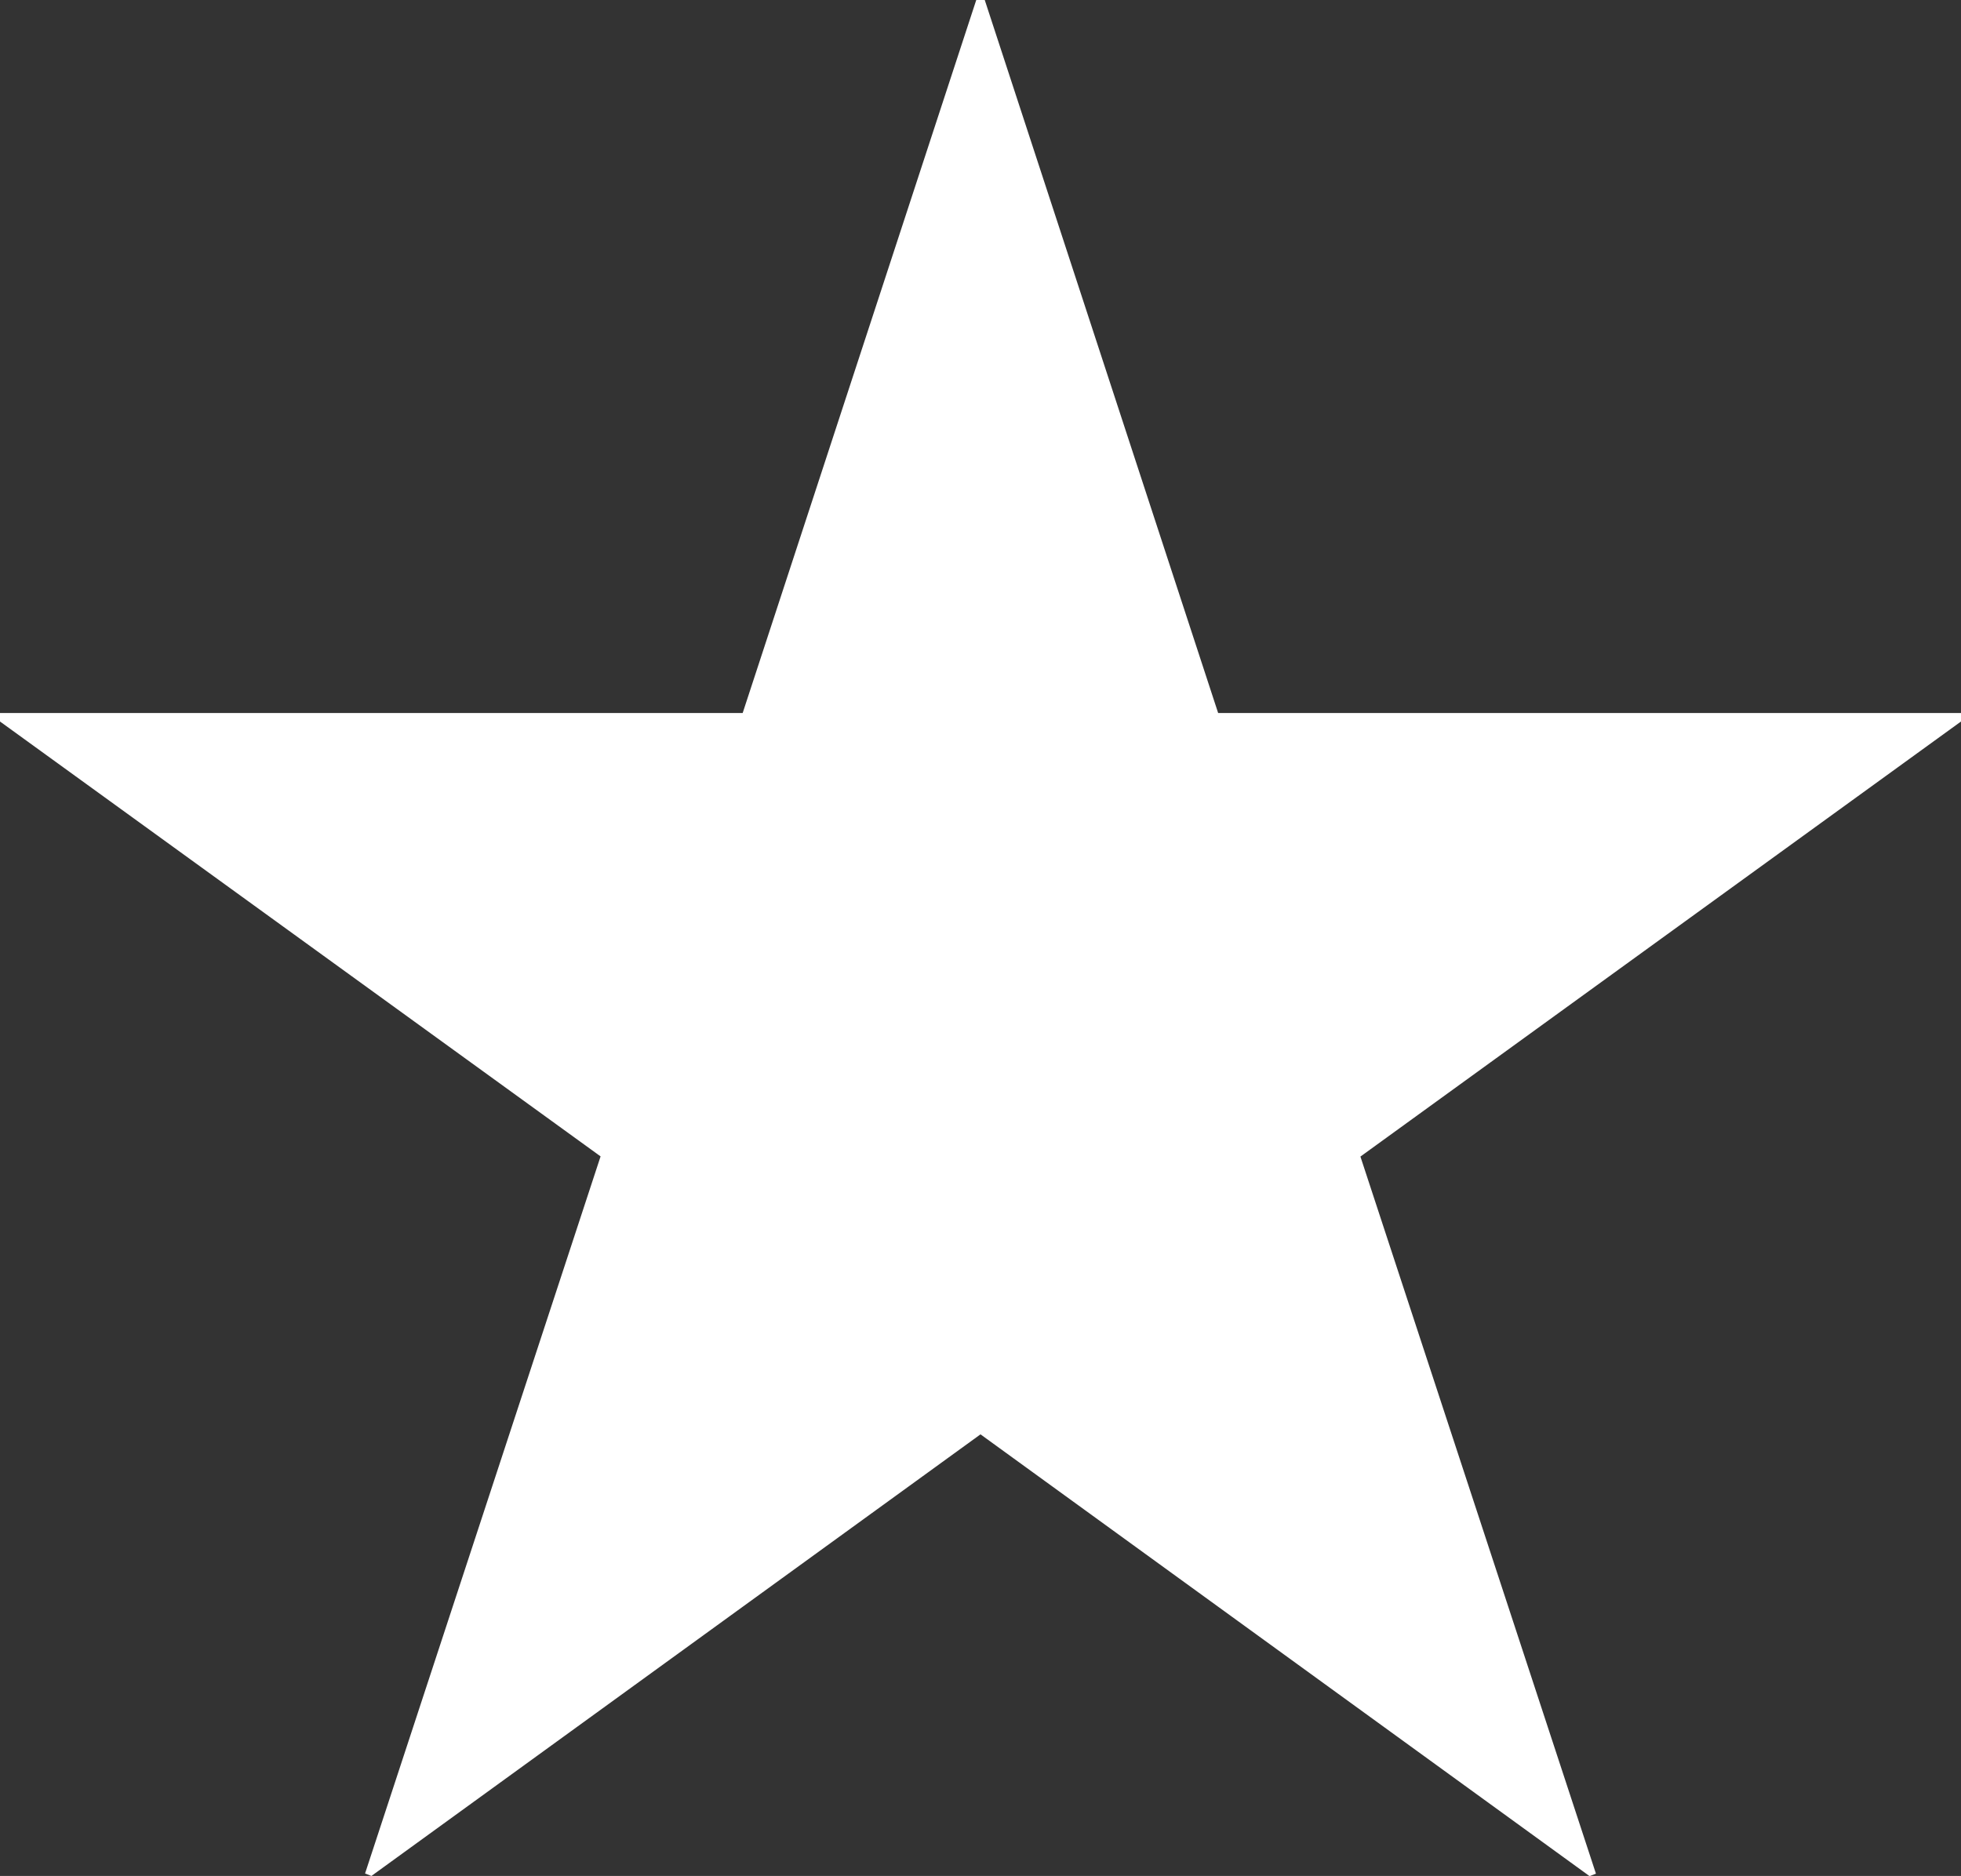 <?xml version="1.0" encoding="utf-8"?>
<!-- Generator: Adobe Illustrator 16.0.0, SVG Export Plug-In . SVG Version: 6.00 Build 0)  -->
<!DOCTYPE svg PUBLIC "-//W3C//DTD SVG 1.1//EN" "http://www.w3.org/Graphics/SVG/1.1/DTD/svg11.dtd">
<svg version="1.1" id="レイヤー_1" xmlns="http://www.w3.org/2000/svg" xmlns:xlink="http://www.w3.org/1999/xlink" x="0px"
	 y="0px" width="11.082px" height="10.603px" viewBox="0 0 11.082 10.603" enable-background="new 0 0 11.082 10.603"
	 xml:space="preserve">
<rect x="0" y="0" width="11.082" height="10.603" fill="#333333" stroke="none"/>
<path fill="#FFFFFF" d="M6.884,4.03h4.198v0.048L7.688,6.537l1.331,4.053l-0.036,0.014L5.541,8.107l-3.442,2.496l-0.036-0.014
	l1.331-4.053L0,4.078V4.03h4.197L5.517,0h0.048L6.884,4.03z"/>
</svg>
